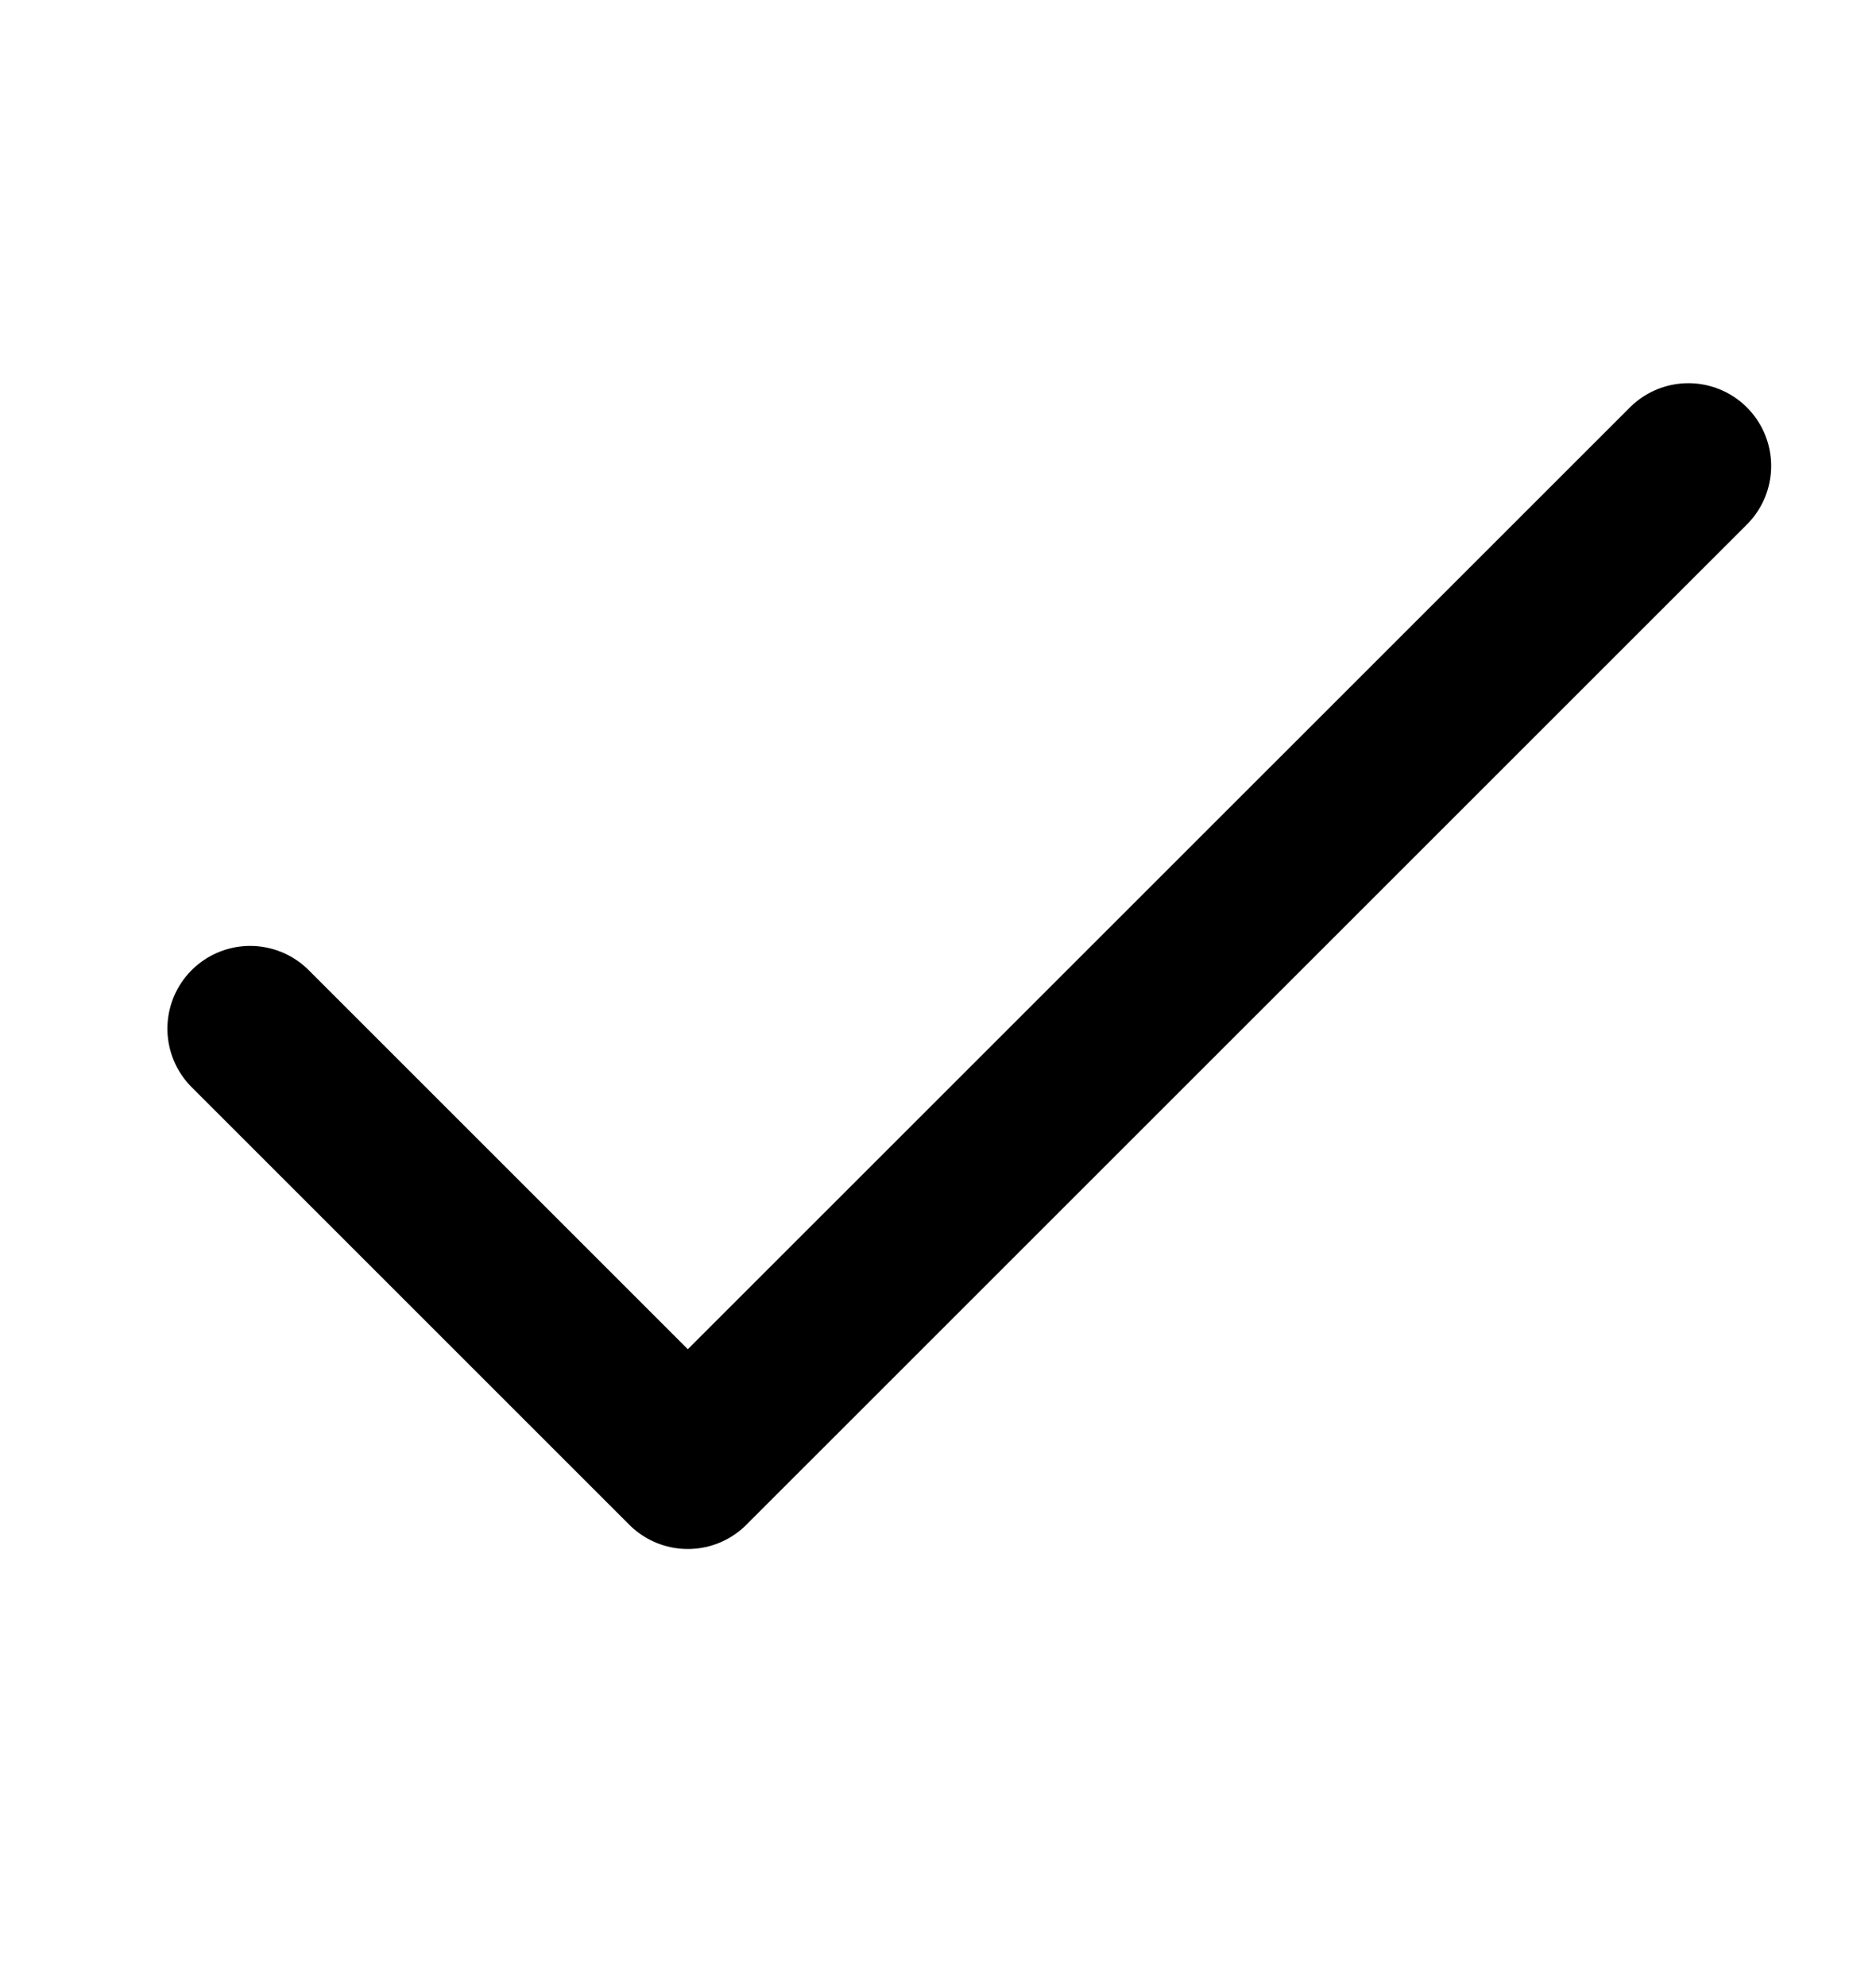 <svg width="17" height="18" viewBox="0 0 17 18" fill="none" xmlns="http://www.w3.org/2000/svg">
<path d="M2.267 9.323L6.233 13.289L15.3 4.223" stroke="black" stroke-width="1.5" stroke-miterlimit="10" stroke-linecap="round" stroke-linejoin="round"/>
</svg>
